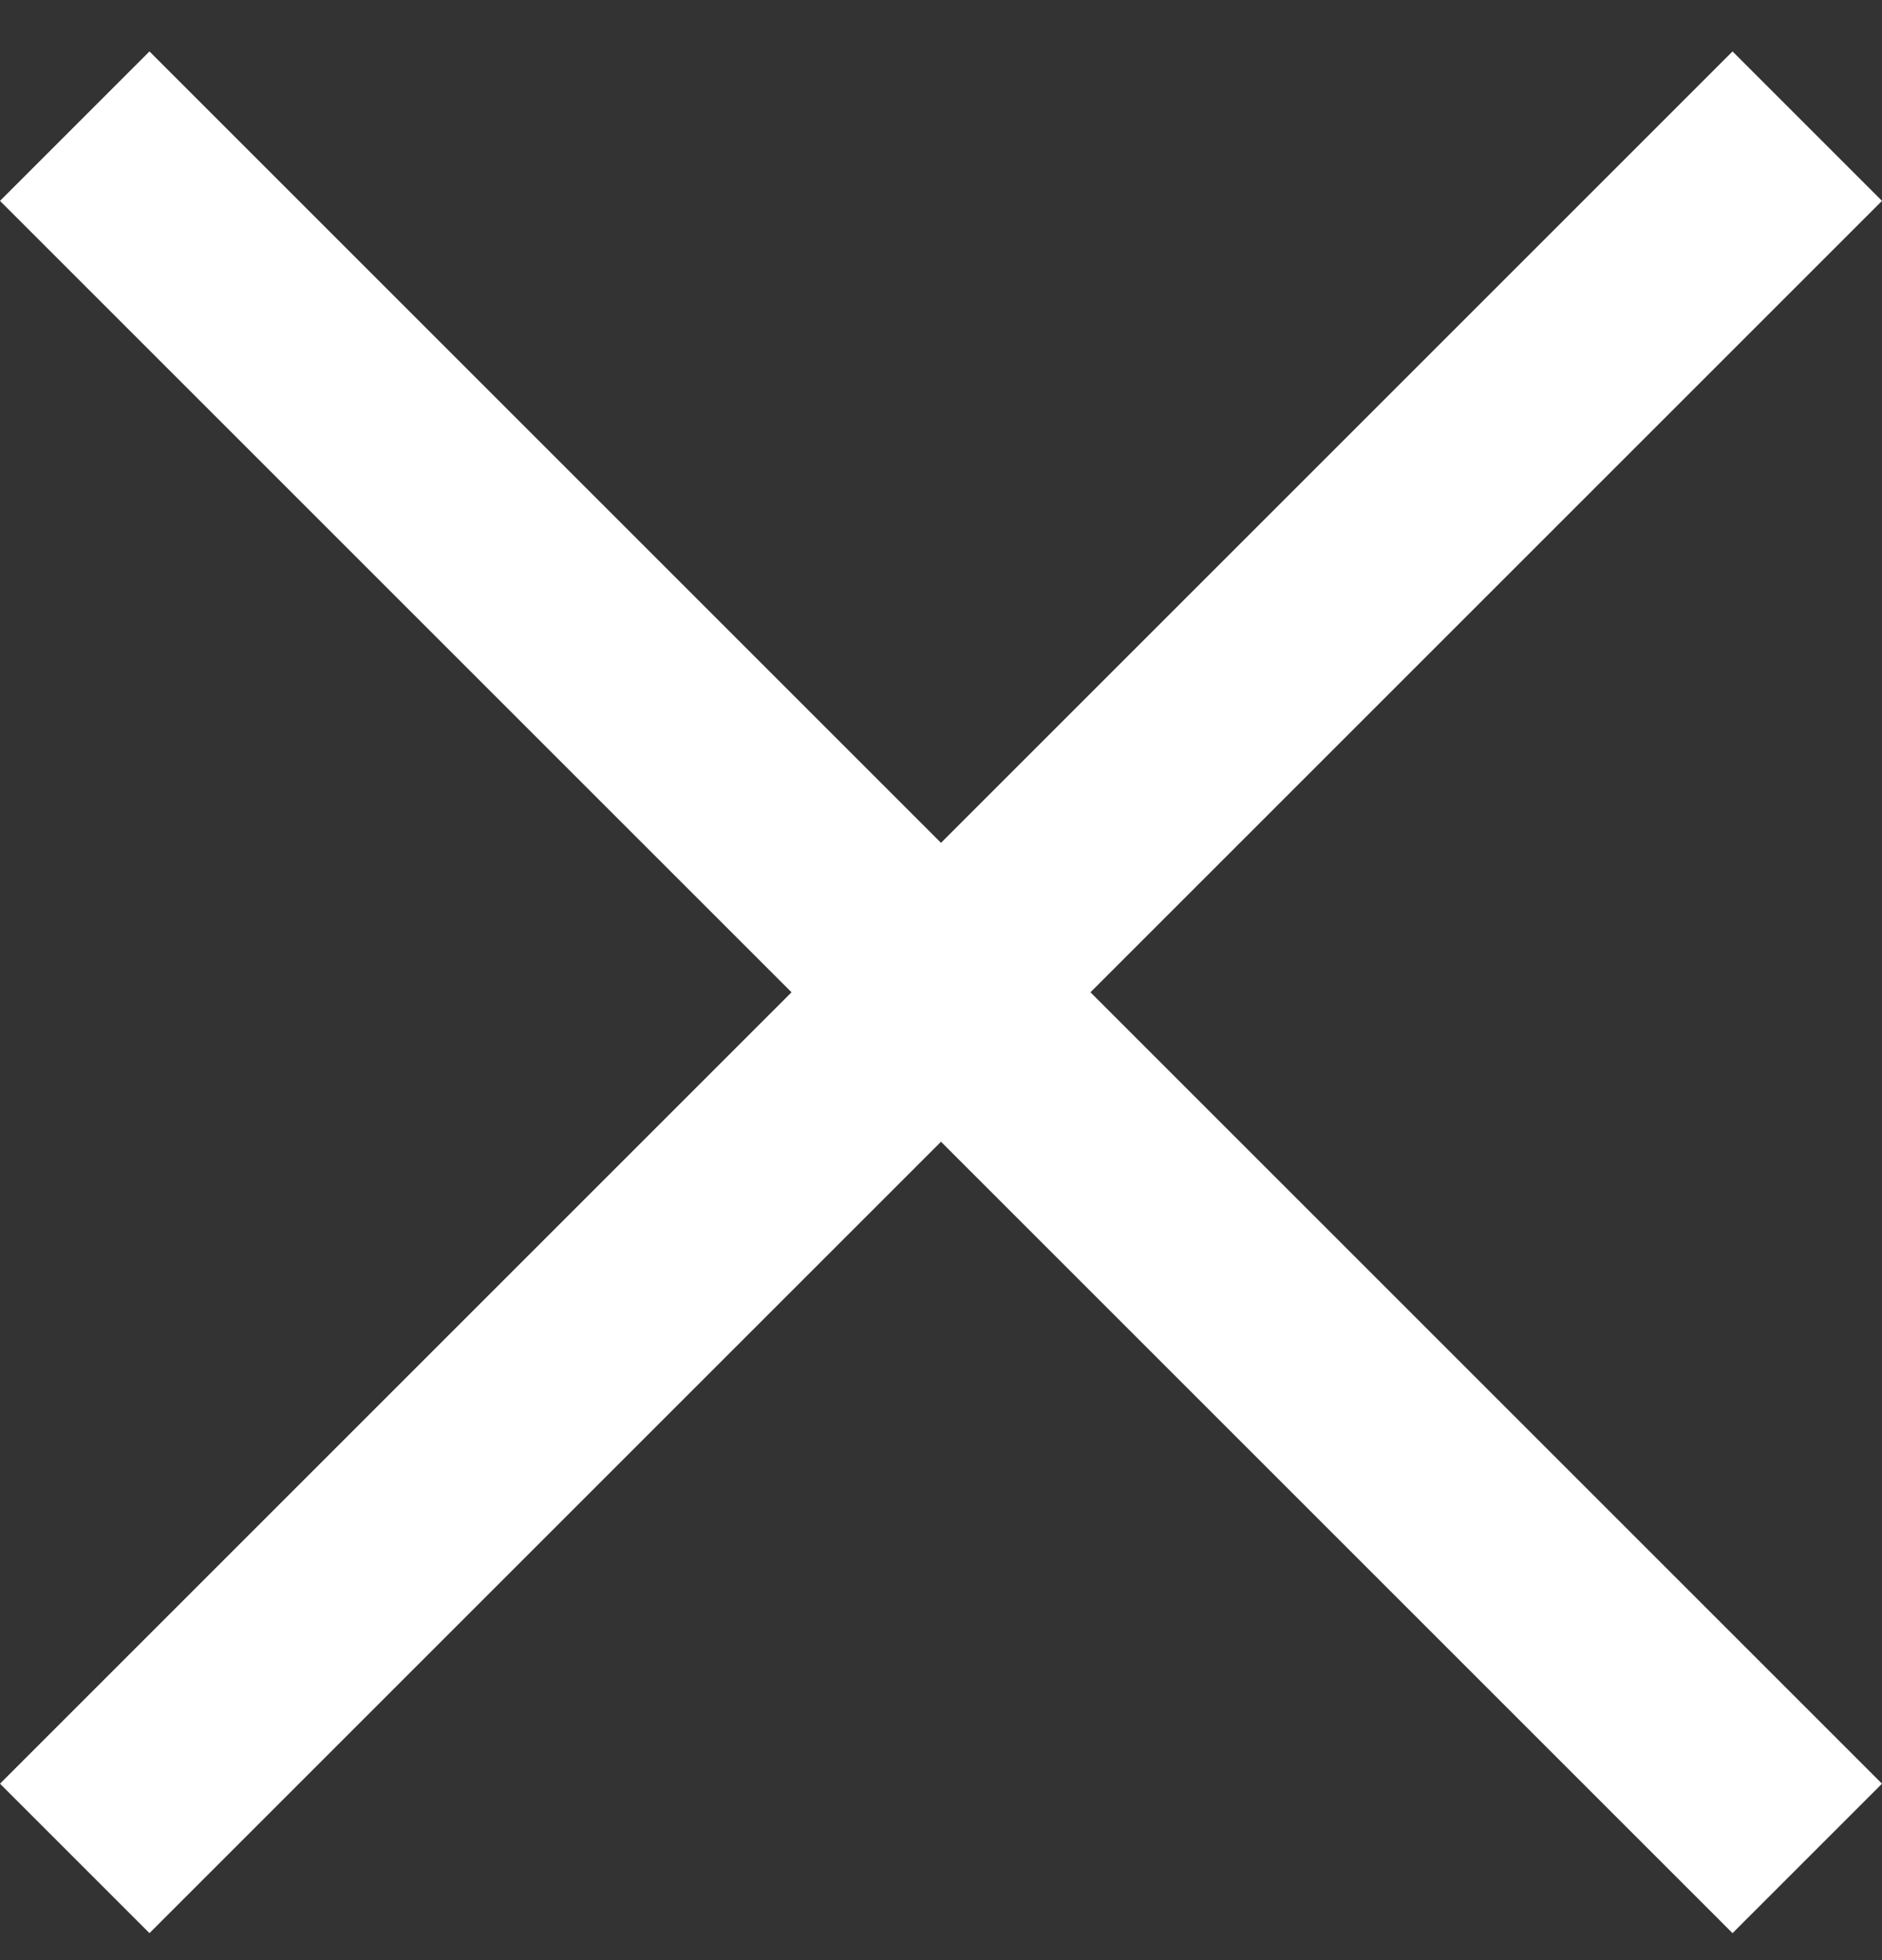 <svg width="24" height="25" viewBox="0 0 24 25" fill="none" xmlns="http://www.w3.org/2000/svg">
<rect x="0" y="0" width="24" height="25" fill="#333333" stroke="none"/>
<path d="M24 2.562L13.906 12.656L24 22.75L22.094 24.656L12 14.562L1.906 24.656L0 22.75L10.094 12.656L0 2.562L1.906 0.656L12 10.75L22.094 0.656L24 2.562Z" fill="white"/>
</svg>

